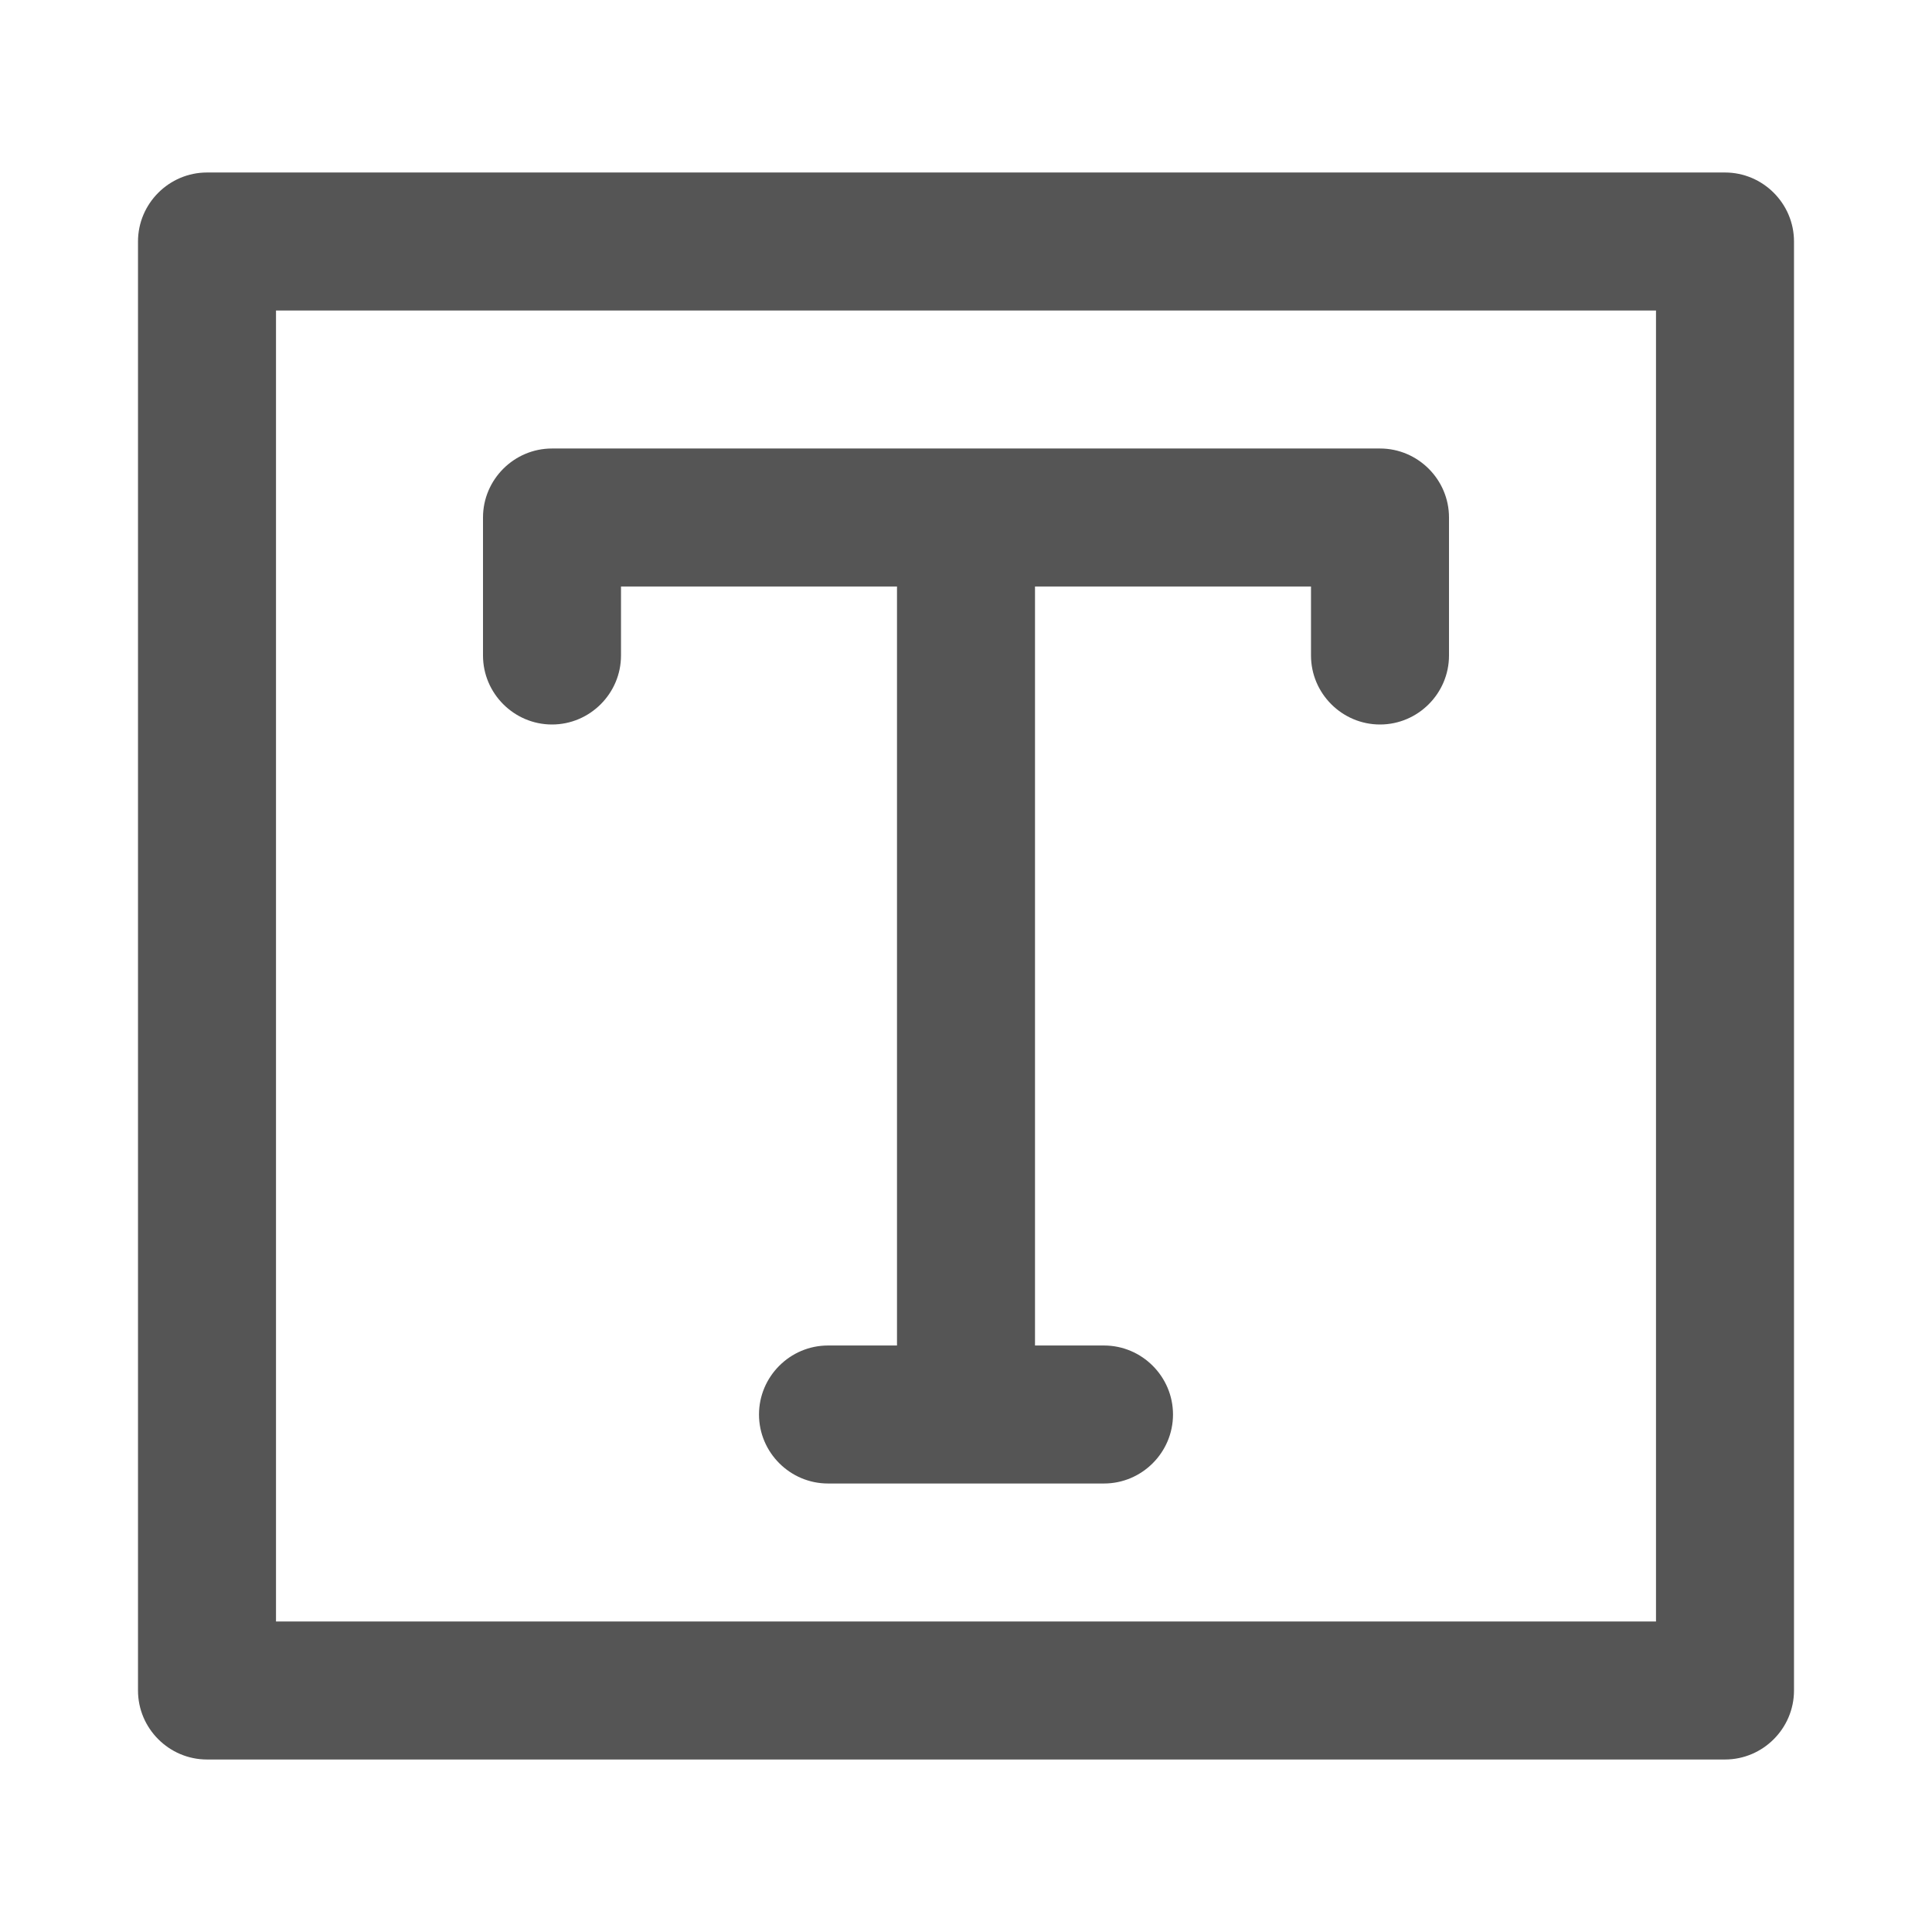 <?xml version="1.0" encoding="utf-8"?>
<!-- Generator: Adobe Illustrator 24.0.2, SVG Export Plug-In . SVG Version: 6.00 Build 0)  -->
<svg version="1.1" id="Layer_1" xmlns="http://www.w3.org/2000/svg" xmlns:xlink="http://www.w3.org/1999/xlink" x="0px" y="0px"
	 viewBox="0 0 56 56" style="enable-background:new 0 0 56 56;" xml:space="preserve">
<style type="text/css">
	.st0{fill:#555555;}
</style>
<g>
	<path class="st0" d="M50,5H6C4.9,5,4,5.9,4,7v42c0,1.1,0.9,2,2,2h44c1.1,0,2-0.9,2-2V7C52,5.9,51.1,5,50,5z M48,47H8V9h40V47L48,47
		z"/>
	<path class="st0" d="M16,21c1.1,0,2-0.9,2-2v-2h8v22h-2c-1.1,0-2,0.9-2,2s0.9,2,2,2h8c1.1,0,2-0.9,2-2s-0.9-2-2-2h-2V17h8v2
		c0,1.1,0.9,2,2,2s2-0.9,2-2v-4c0-1.1-0.9-2-2-2H16c-1.1,0-2,0.9-2,2v4C14,20.1,14.9,21,16,21z"/>
</g>
</svg>
